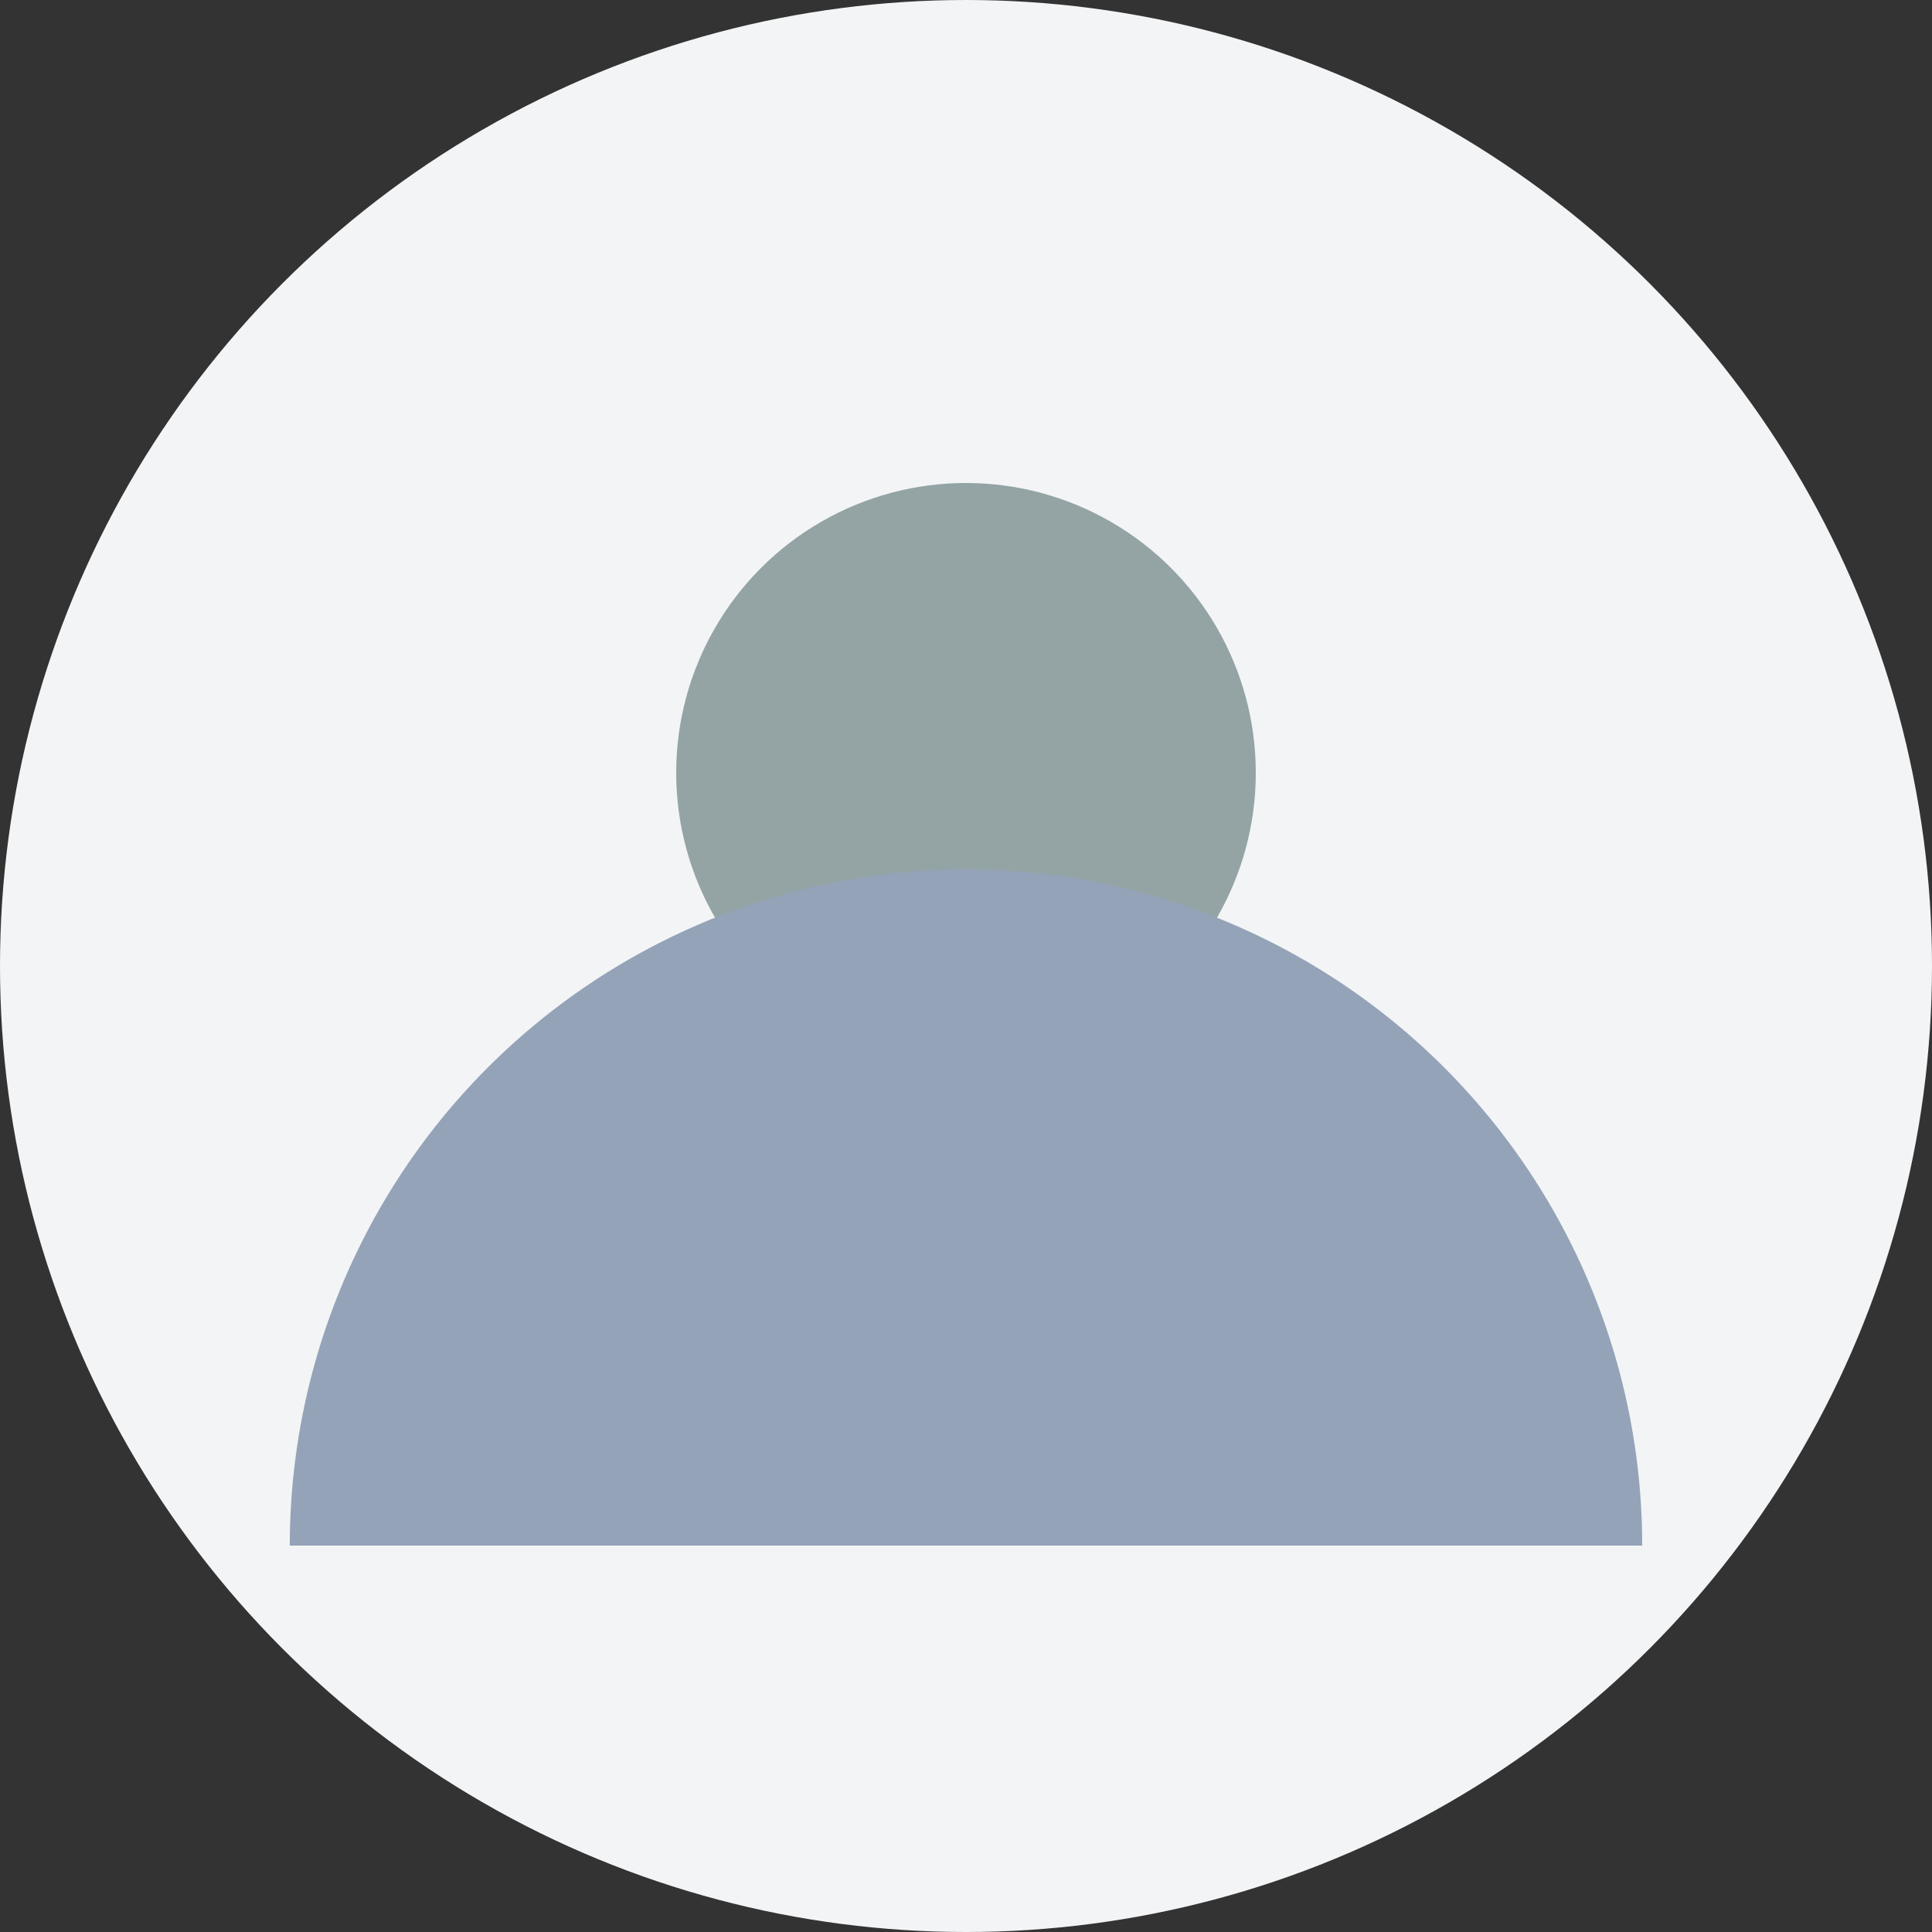 <svg width="40" height="40" viewBox="0 0 40 40" fill="none" xmlns="http://www.w3.org/2000/svg">
<rect x="0" y="0" width="40" height="40" fill="#333333" stroke="none"/>
<circle cx="20" cy="20" r="20" fill="#F3F4F6"/>
<circle cx="20" cy="16" r="6" fill="#94A3A4"/>
<path d="M34 32a14 14 0 00-28 0" fill="#94A3B8"/>
</svg>
